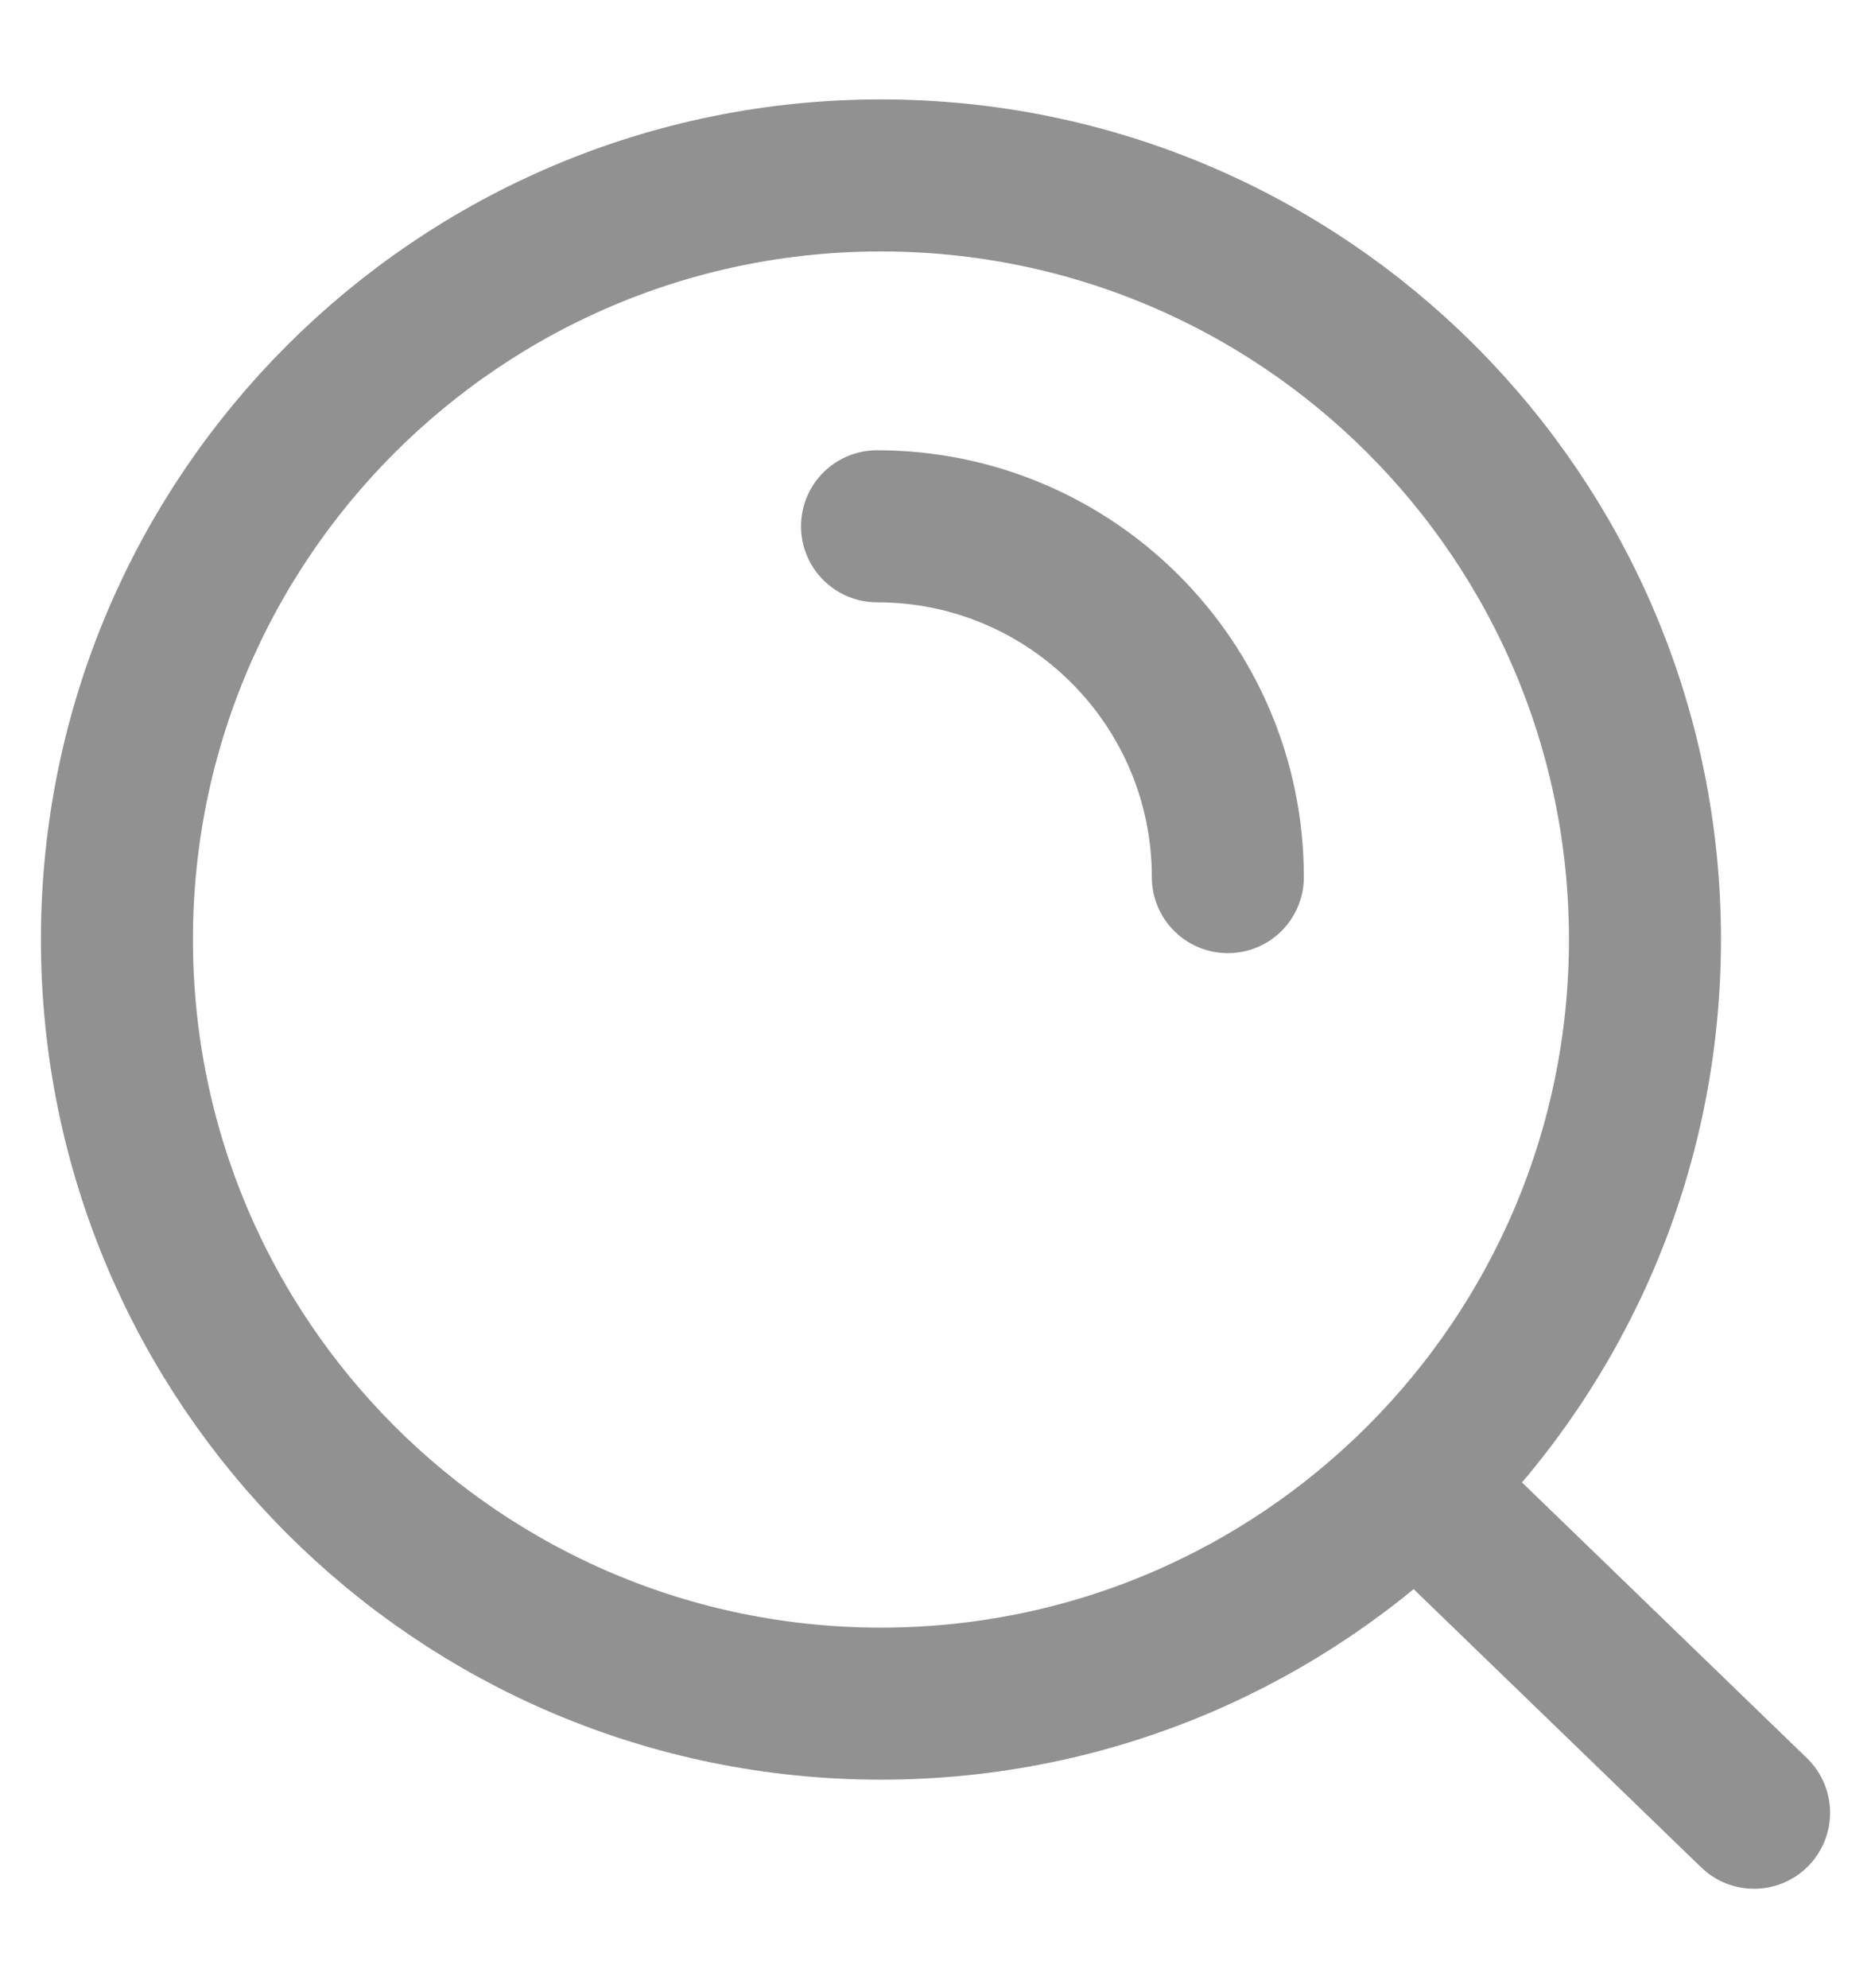 <svg width="16" height="17" viewBox="0 0 16 17" fill="none" xmlns="http://www.w3.org/2000/svg">
<path d="M12.106 12.7L15 15.5M7.5 4.5C9.157 4.5 10.5 5.843 10.5 7.5M14.067 8.033C14.067 11.642 11.142 14.567 7.533 14.567C3.925 14.567 1 11.642 1 8.033C1 4.425 3.925 1.5 7.533 1.5C11.142 1.5 14.067 4.425 14.067 8.033Z" stroke="#919191" stroke-width="1.3" stroke-linecap="round"/>
</svg>
